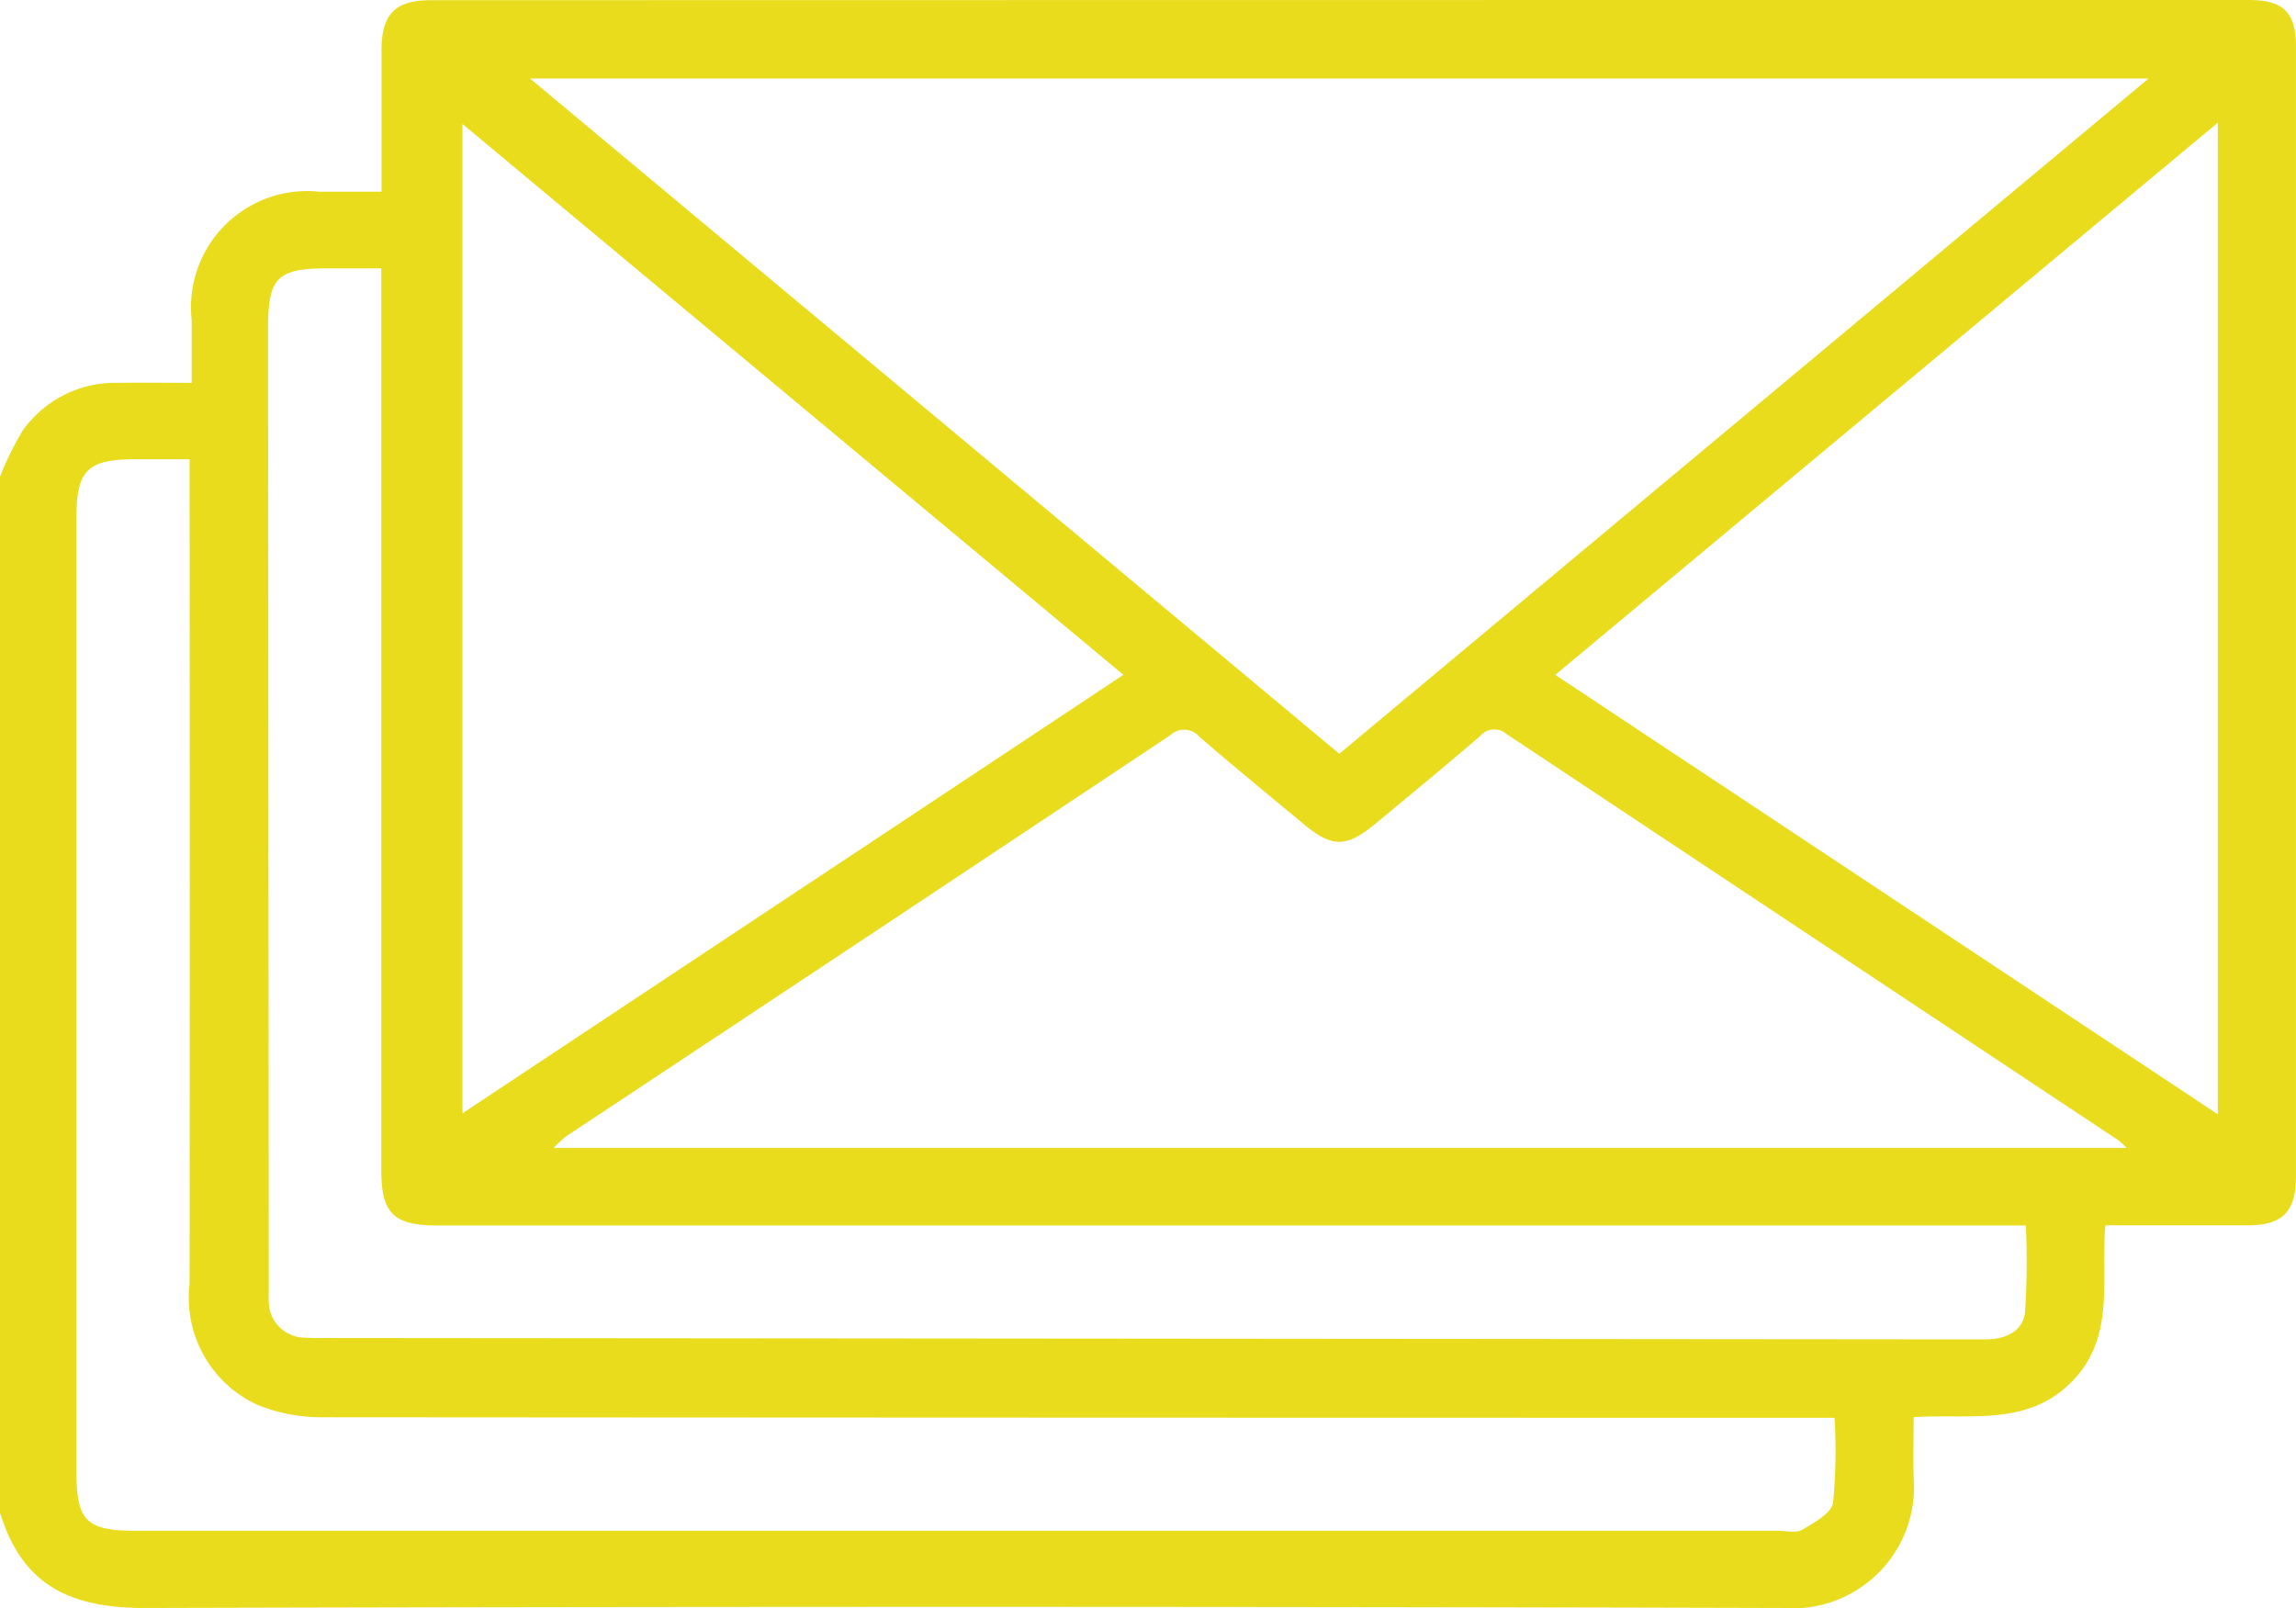 <svg id="Groupe_11936" data-name="Groupe 11936" xmlns="http://www.w3.org/2000/svg" width="44.277" height="31.014" viewBox="0 0 44.277 31.014">
  <g id="Groupe_12461" data-name="Groupe 12461">
    <path id="Tracé_11885" data-name="Tracé 11885" d="M0,9.192a6.179,6.179,0,0,1,.433-.881,2.185,2.185,0,0,1,1.858-.927c.446-.008.892,0,1.405,0,0-.422,0-.819,0-1.217a2.241,2.241,0,0,1,2.461-2.47c.385,0,.77,0,1.2,0,0-.939,0-1.829,0-2.719,0-.7.256-.974.949-.974Q25.835,0,43.365,0c.673,0,.911.241.911.9q0,10.9,0,21.793c0,.68-.262.939-.933.938-.9,0-1.808,0-2.742,0-.089,1.058.2,2.158-.651,3.02s-1.95.611-3.046.68c0,.394-.012.778,0,1.16a2.34,2.34,0,0,1-2.519,2.52q-15.8-.043-31.6,0c-1.458,0-2.364-.457-2.785-1.84V9.192M10.222,1.515,25.828,14.537,41.433,1.515ZM41.014,22.14a1.963,1.963,0,0,0-.157-.145q-5.9-3.916-11.8-7.836a.361.361,0,0,0-.521.044c-.666.572-1.345,1.131-2.022,1.691-.547.453-.825.453-1.363.008-.676-.561-1.356-1.118-2.021-1.692a.385.385,0,0,0-.557-.034q-5.823,3.878-11.656,7.739a2.385,2.385,0,0,0-.241.225Zm1.755-.65V2.366L29.992,13.015,42.769,21.49M8.918,2.391V21.471l12.746-8.456L8.918,2.391M3.664,8.856H2.628c-.943,0-1.154.208-1.154,1.134q0,9.19,0,18.379c0,.97.186,1.154,1.165,1.154h31.65c.158,0,.35.049.468-.021.229-.136.56-.318.593-.522a10.552,10.552,0,0,0,.028-1.637h-.585q-14.268,0-28.537-.01a3.3,3.3,0,0,1-1.3-.243,2.271,2.271,0,0,1-1.3-2.33q.007-7.654,0-15.309v-.6M7.352,5.176H6.3c-.95,0-1.131.183-1.13,1.141q.006,9.252.013,18.5c0,.1-.005.2,0,.3a.7.7,0,0,0,.7.681c.158.01.317.006.475.006l30.388.026c.519,0,1.037,0,1.556,0,.366,0,.706-.15.749-.519a14.753,14.753,0,0,0,.016-1.677H8.432c-.842,0-1.079-.233-1.079-1.067q0-8.409,0-16.818V5.176" transform="translate(0 0)" fill="#e9dc1d"/>
  </g>
</svg>
